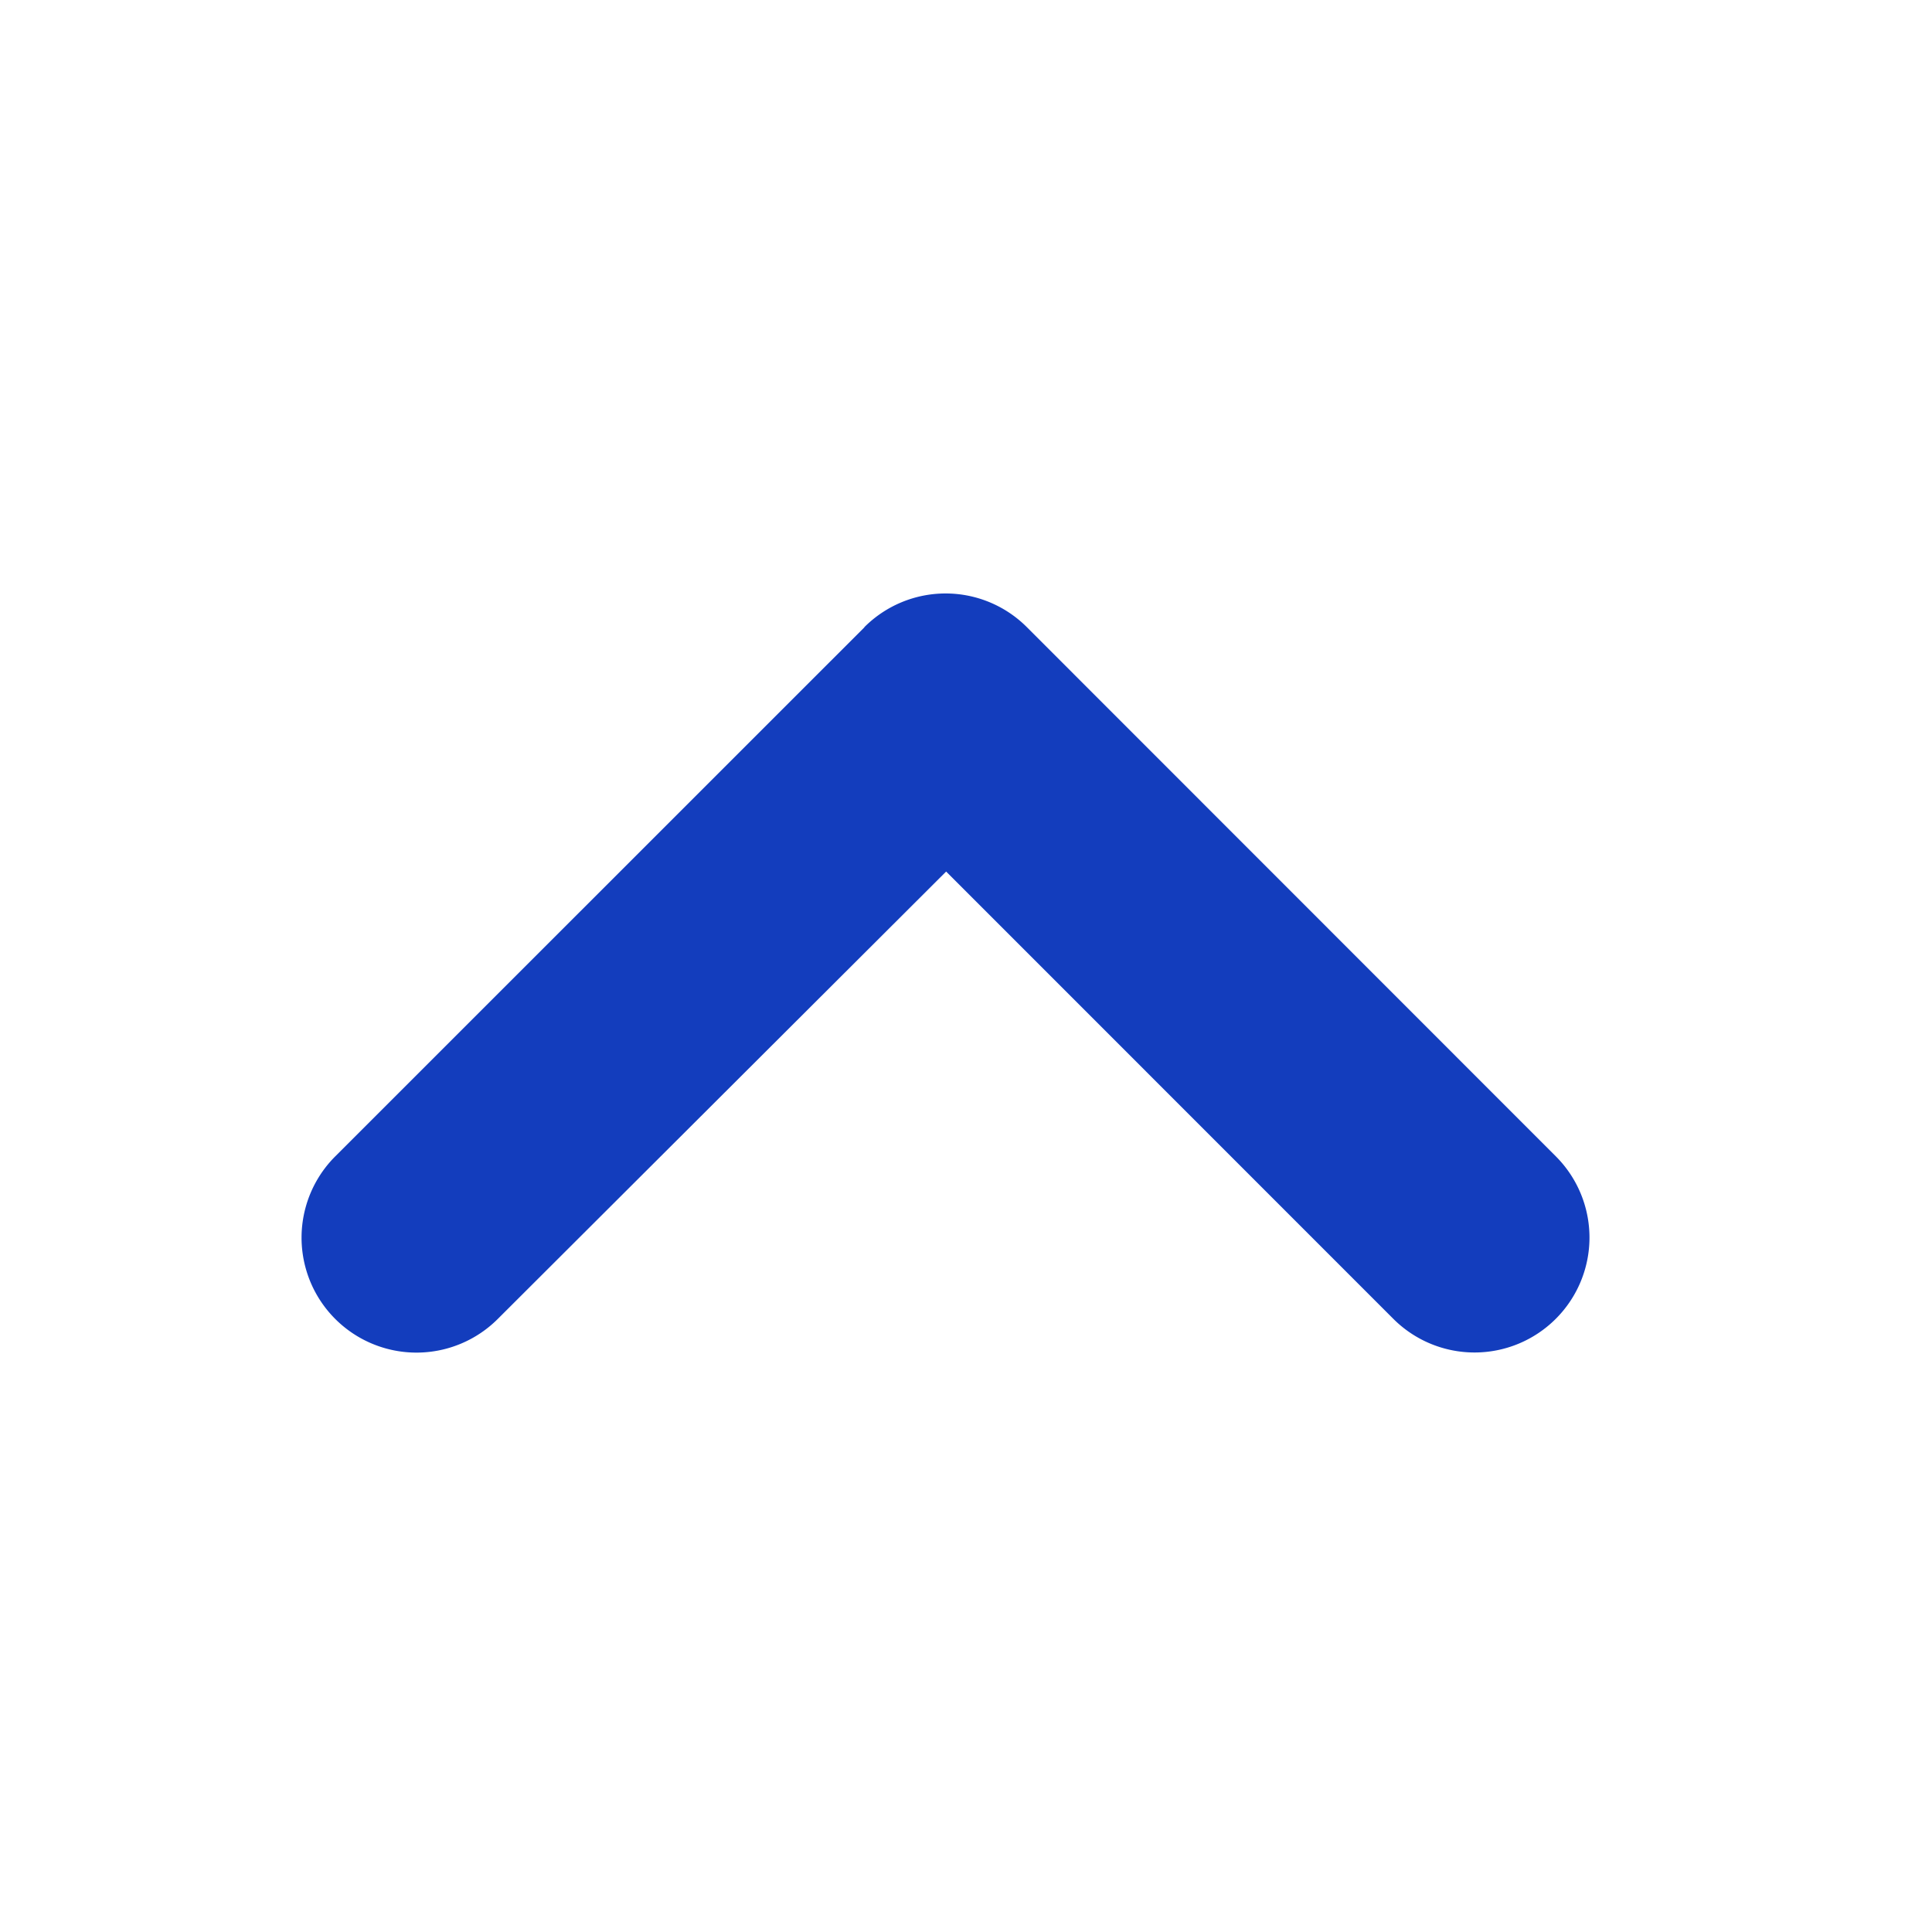 <svg width="18" height="18" viewBox="0 0 18 18" xmlns="http://www.w3.org/2000/svg">
    <path fill="#133DBD" d="M8.053 5.845l-4.93 4.929a1.07 1.07 0 101.515 1.514L8.815 8.12l4.166 4.167a1.07 1.07 0 001.514 0 1.07 1.07 0 000-1.514l-4.928-4.93a1.07 1.07 0 00-1.514 0z"/>
</svg>